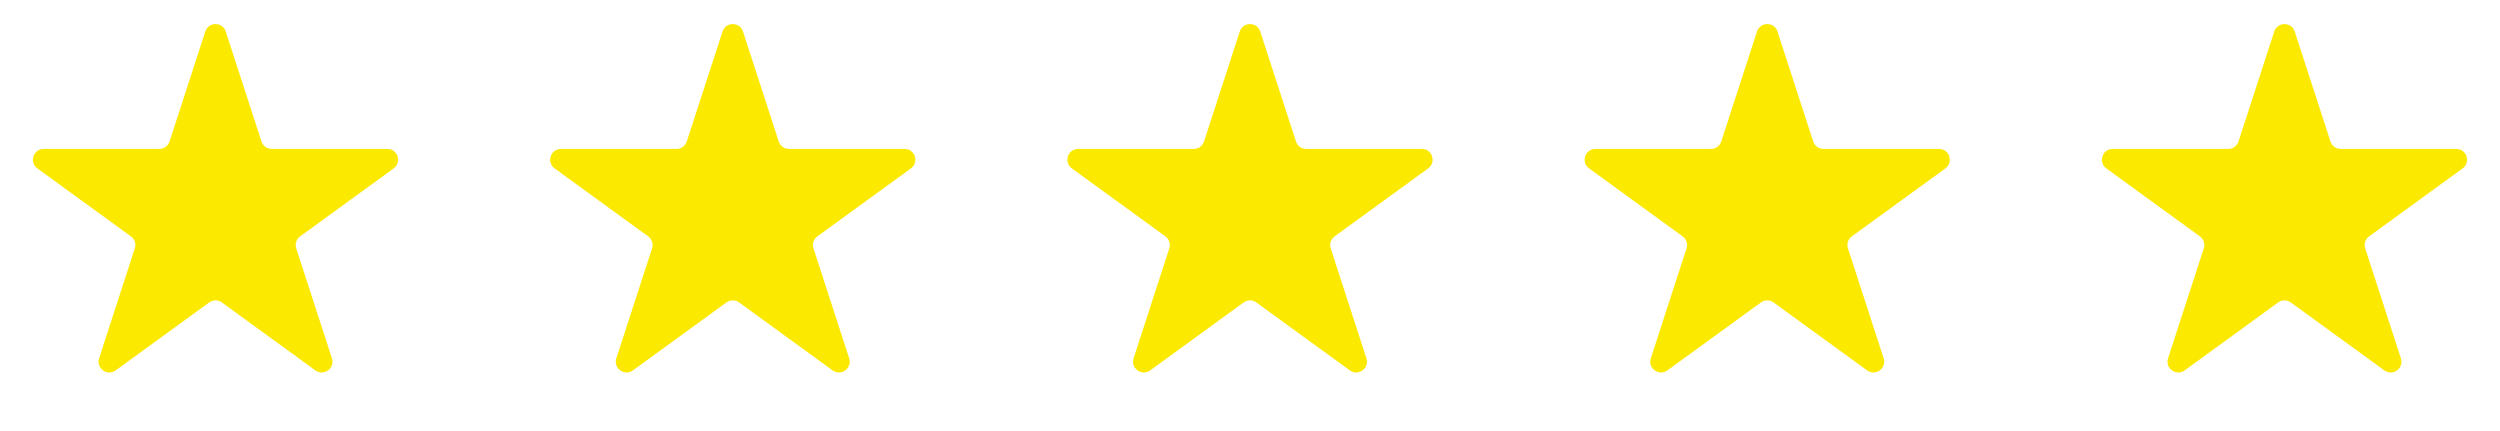 <?xml version="1.0" encoding="UTF-8"?> <svg xmlns="http://www.w3.org/2000/svg" width="464" height="80" viewBox="0 0 464 80" fill="none"> <path d="M38.098 5.854C38.697 4.011 41.303 4.011 41.902 5.854L48.532 26.257C48.799 27.081 49.567 27.639 50.434 27.639H71.887C73.824 27.639 74.63 30.119 73.062 31.257L55.706 43.867C55.005 44.377 54.712 45.279 54.98 46.103L61.609 66.507C62.208 68.349 60.099 69.881 58.532 68.743L41.176 56.133C40.475 55.623 39.525 55.623 38.824 56.133L21.468 68.743C19.901 69.881 17.792 68.349 18.391 66.507L25.02 46.103C25.288 45.279 24.995 44.377 24.294 43.867L6.938 31.257C5.37 30.119 6.176 27.639 8.113 27.639H29.566C30.433 27.639 31.201 27.081 31.468 26.257L38.098 5.854Z" fill="#FCE900"></path> <path d="M134.098 5.854C134.697 4.011 137.303 4.011 137.902 5.854L144.532 26.257C144.799 27.081 145.567 27.639 146.434 27.639H167.887C169.824 27.639 170.63 30.119 169.062 31.257L151.706 43.867C151.005 44.377 150.712 45.279 150.98 46.103L157.609 66.507C158.208 68.349 156.099 69.881 154.532 68.743L137.176 56.133C136.475 55.623 135.525 55.623 134.824 56.133L117.468 68.743C115.901 69.881 113.792 68.349 114.391 66.507L121.02 46.103C121.288 45.279 120.995 44.377 120.294 43.867L102.938 31.257C101.37 30.119 102.176 27.639 104.113 27.639H125.566C126.433 27.639 127.201 27.081 127.468 26.257L134.098 5.854Z" fill="#FCE900"></path> <path d="M230.098 5.854C230.697 4.011 233.303 4.011 233.902 5.854L240.532 26.257C240.799 27.081 241.567 27.639 242.434 27.639H263.887C265.824 27.639 266.63 30.119 265.062 31.257L247.706 43.867C247.005 44.377 246.712 45.279 246.98 46.103L253.609 66.507C254.208 68.349 252.099 69.881 250.532 68.743L233.176 56.133C232.475 55.623 231.525 55.623 230.824 56.133L213.468 68.743C211.901 69.881 209.792 68.349 210.391 66.507L217.02 46.103C217.288 45.279 216.995 44.377 216.294 43.867L198.938 31.257C197.37 30.119 198.176 27.639 200.113 27.639H221.566C222.433 27.639 223.201 27.081 223.468 26.257L230.098 5.854Z" fill="#FCE900"></path> <path d="M326.098 5.854C326.697 4.011 329.303 4.011 329.902 5.854L336.532 26.257C336.799 27.081 337.567 27.639 338.434 27.639H359.887C361.824 27.639 362.63 30.119 361.062 31.257L343.706 43.867C343.005 44.377 342.712 45.279 342.98 46.103L349.609 66.507C350.208 68.349 348.099 69.881 346.532 68.743L329.176 56.133C328.475 55.623 327.525 55.623 326.824 56.133L309.468 68.743C307.901 69.881 305.792 68.349 306.391 66.507L313.02 46.103C313.288 45.279 312.995 44.377 312.294 43.867L294.938 31.257C293.37 30.119 294.176 27.639 296.113 27.639H317.566C318.433 27.639 319.201 27.081 319.468 26.257L326.098 5.854Z" fill="#FCE900"></path> <path d="M422.098 5.854C422.697 4.011 425.303 4.011 425.902 5.854L432.532 26.257C432.799 27.081 433.567 27.639 434.434 27.639H455.887C457.824 27.639 458.63 30.119 457.062 31.257L439.706 43.867C439.005 44.377 438.712 45.279 438.98 46.103L445.609 66.507C446.208 68.349 444.099 69.881 442.532 68.743L425.176 56.133C424.475 55.623 423.525 55.623 422.824 56.133L405.468 68.743C403.901 69.881 401.792 68.349 402.391 66.507L409.02 46.103C409.288 45.279 408.995 44.377 408.294 43.867L390.938 31.257C389.37 30.119 390.176 27.639 392.113 27.639H413.566C414.433 27.639 415.201 27.081 415.468 26.257L422.098 5.854Z" fill="#FCE900"></path> </svg> 